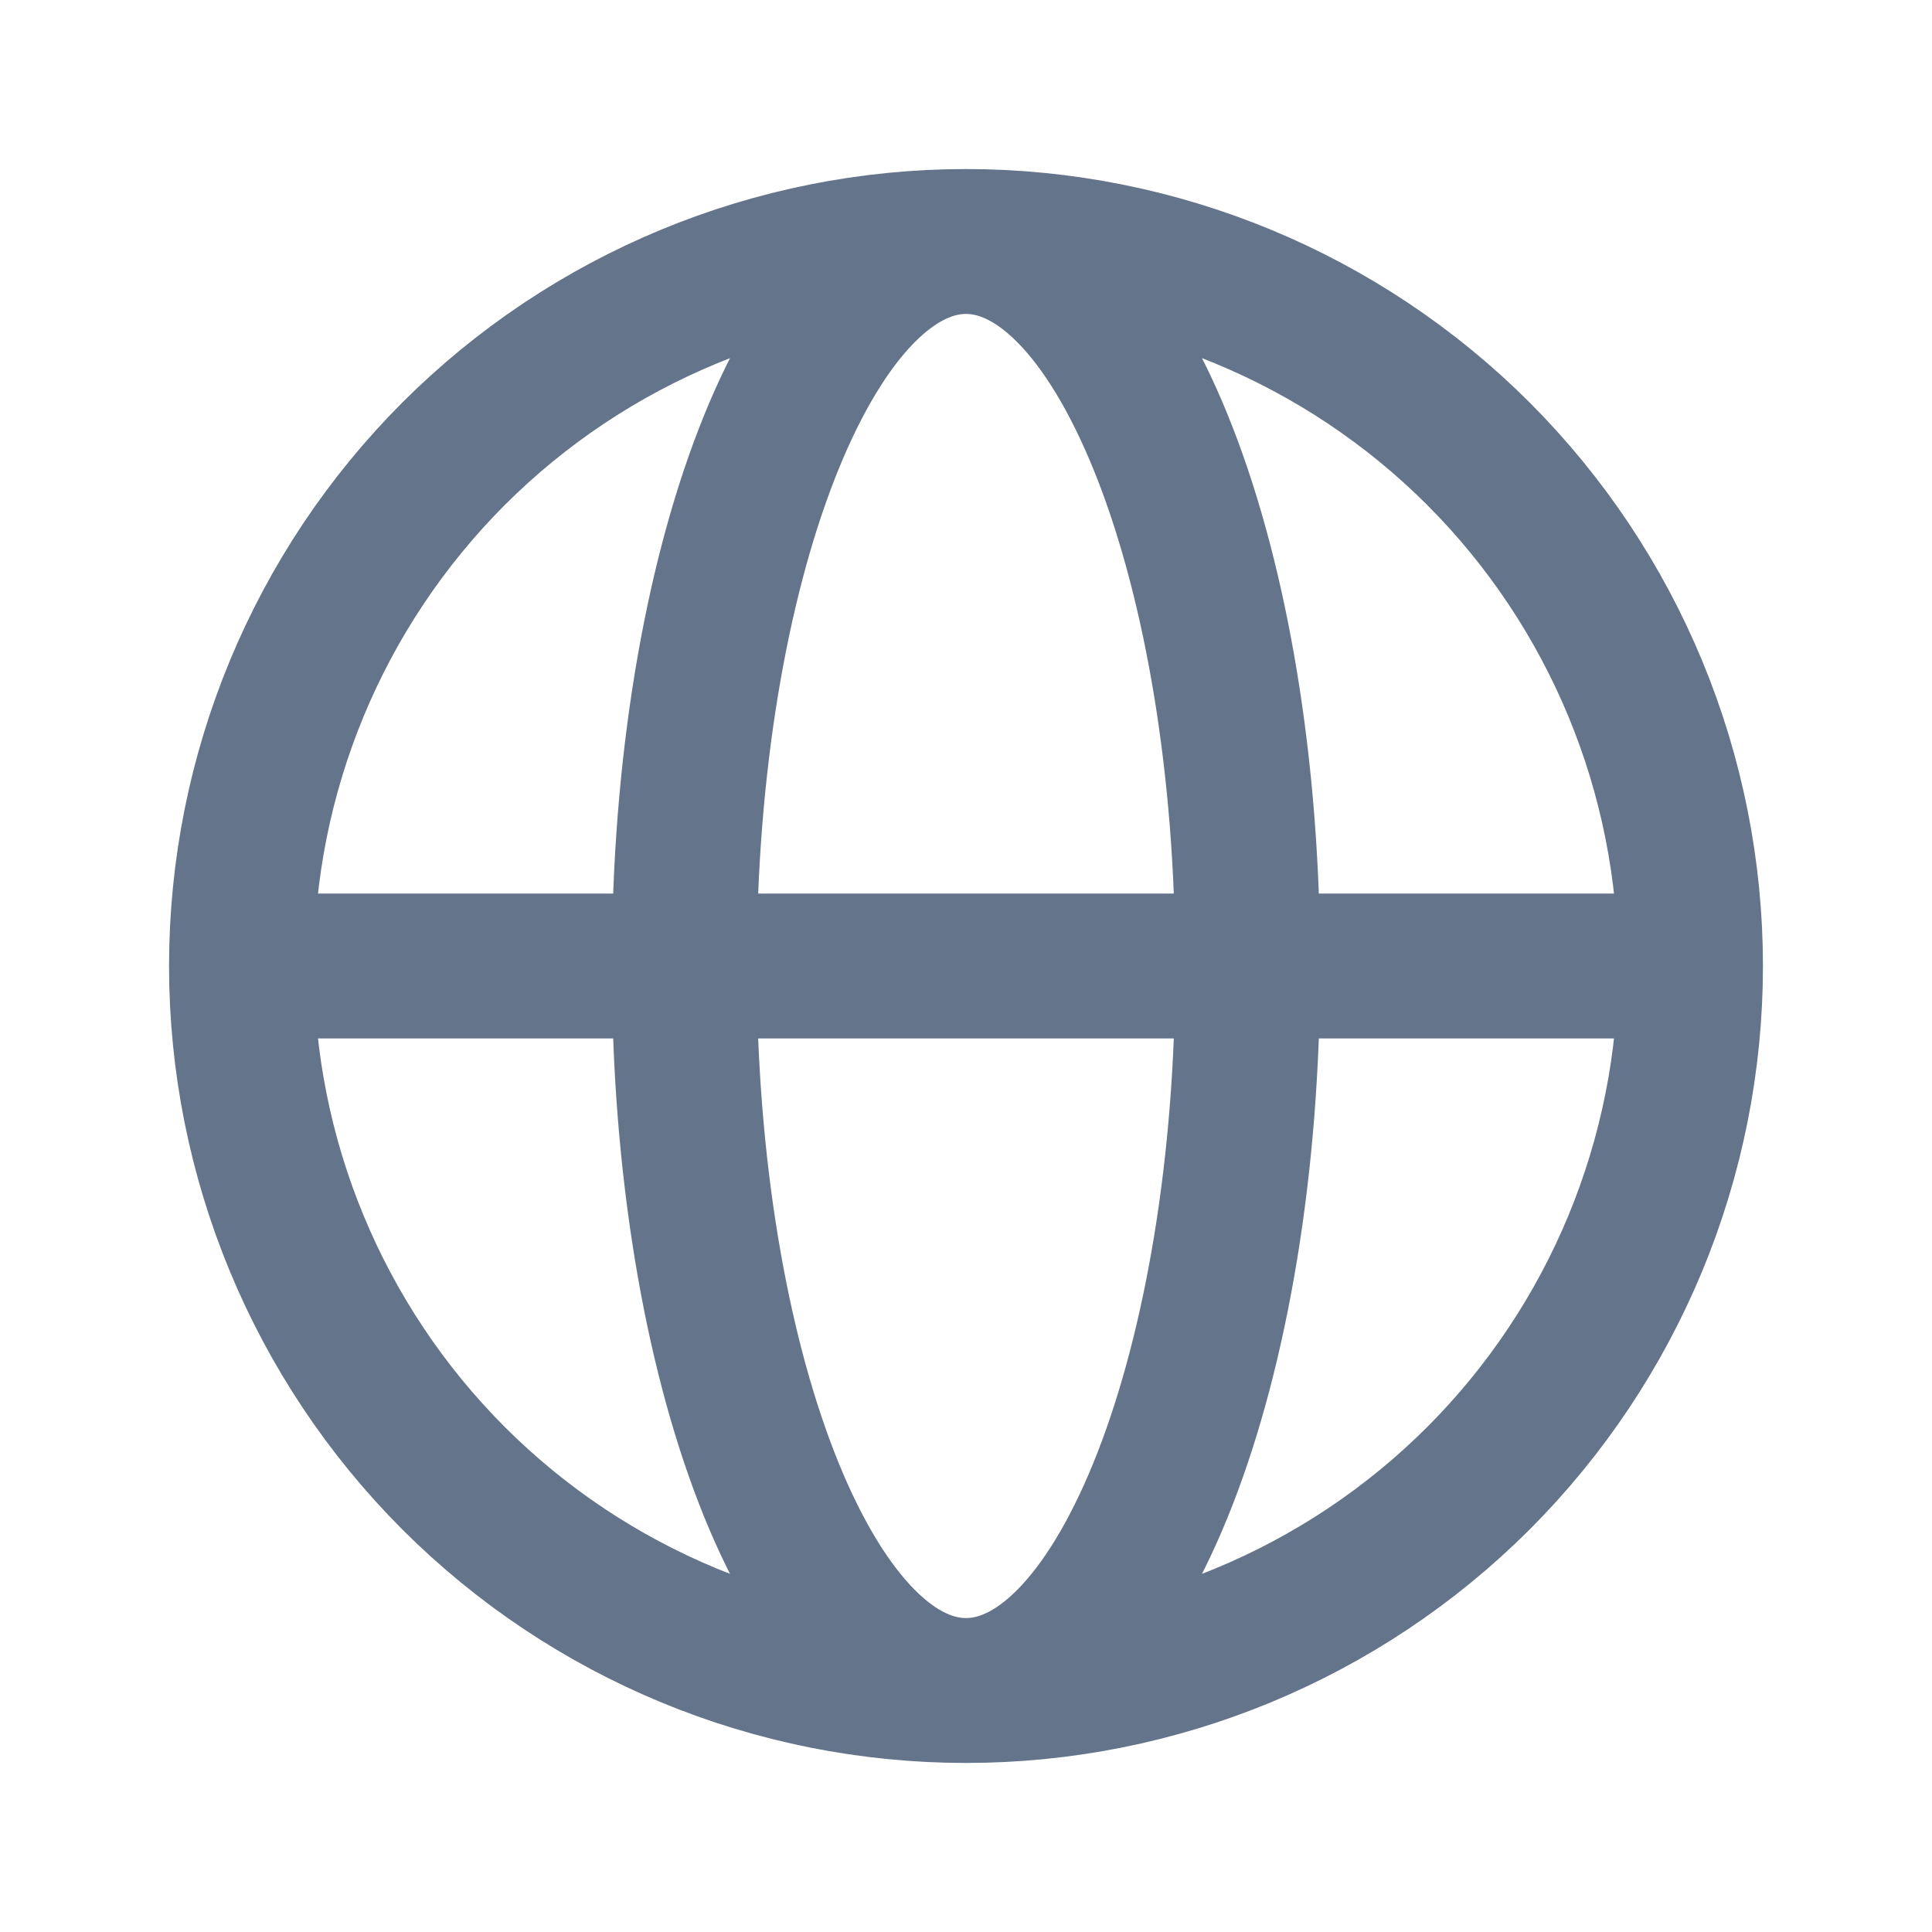 <svg width="16" height="16" viewBox="0 0 16 16" fill="none" xmlns="http://www.w3.org/2000/svg">
<path d="M14 8C14 9.591 13.368 11.117 12.243 12.243C11.117 13.368 9.591 14 8 14M14 8C14 6.409 13.368 4.883 12.243 3.757C11.117 2.632 9.591 2 8 2M14 8H2M8 14C6.409 14 4.883 13.368 3.757 12.243C2.632 11.117 2 9.591 2 8M8 14C9.289 14 10.333 11.313 10.333 8C10.333 4.687 9.289 2 8 2M8 14C6.711 14 5.667 11.313 5.667 8C5.667 4.687 6.711 2 8 2M8 2C6.409 2 4.883 2.632 3.757 3.757C2.632 4.883 2 6.409 2 8" stroke="#64748B" stroke-width="1.2" stroke-linejoin="round"/>
</svg>
